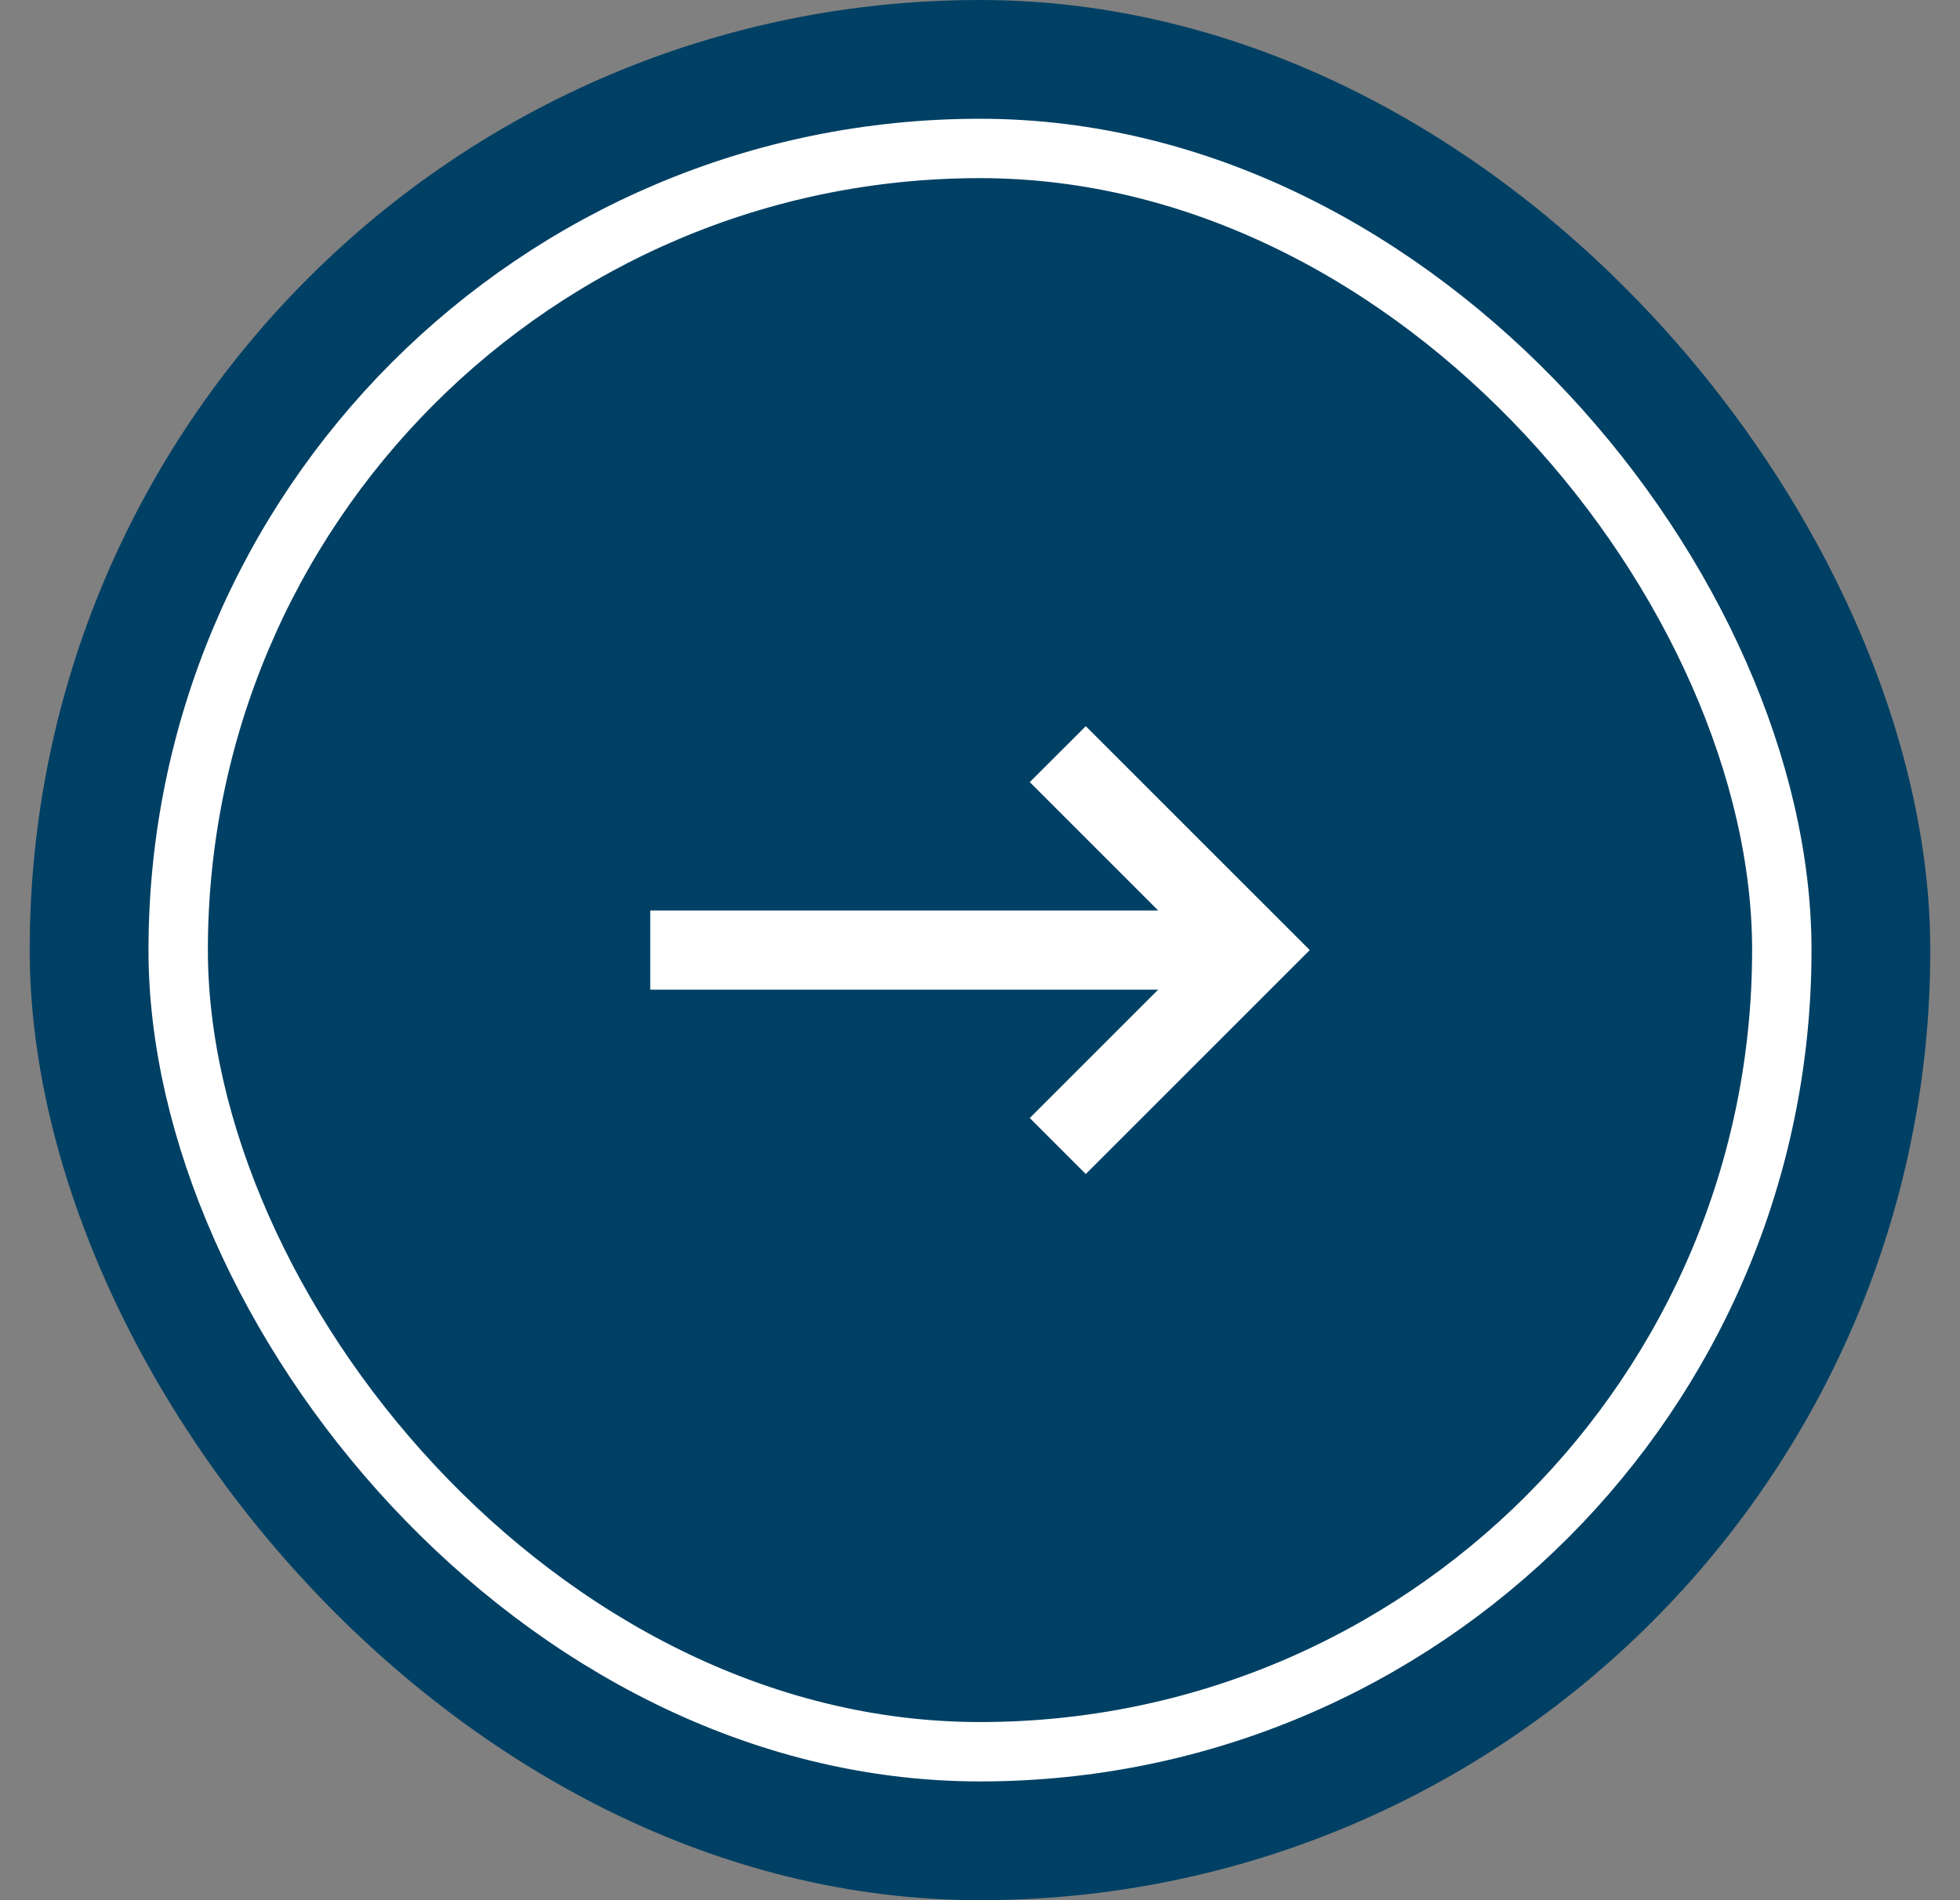 <svg width="33" height="32" viewBox="0 0 33 32" fill="none" xmlns="http://www.w3.org/2000/svg">
<rect x="0" y="0" width="33" height="32" fill="#808080" stroke="none"/>
<rect x="0.5" width="32" height="32" rx="16" fill="#004064"/>
<path d="M10.948 16.666L10.948 15.333L19.5 15.333L17.338 13.171L18.281 12.229L22.052 16L18.281 19.771L17.338 18.828L19.5 16.666L10.948 16.666Z" fill="white"/>
<rect x="3" y="2.5" width="27" height="27" rx="13.5" stroke="white"/>
</svg>
